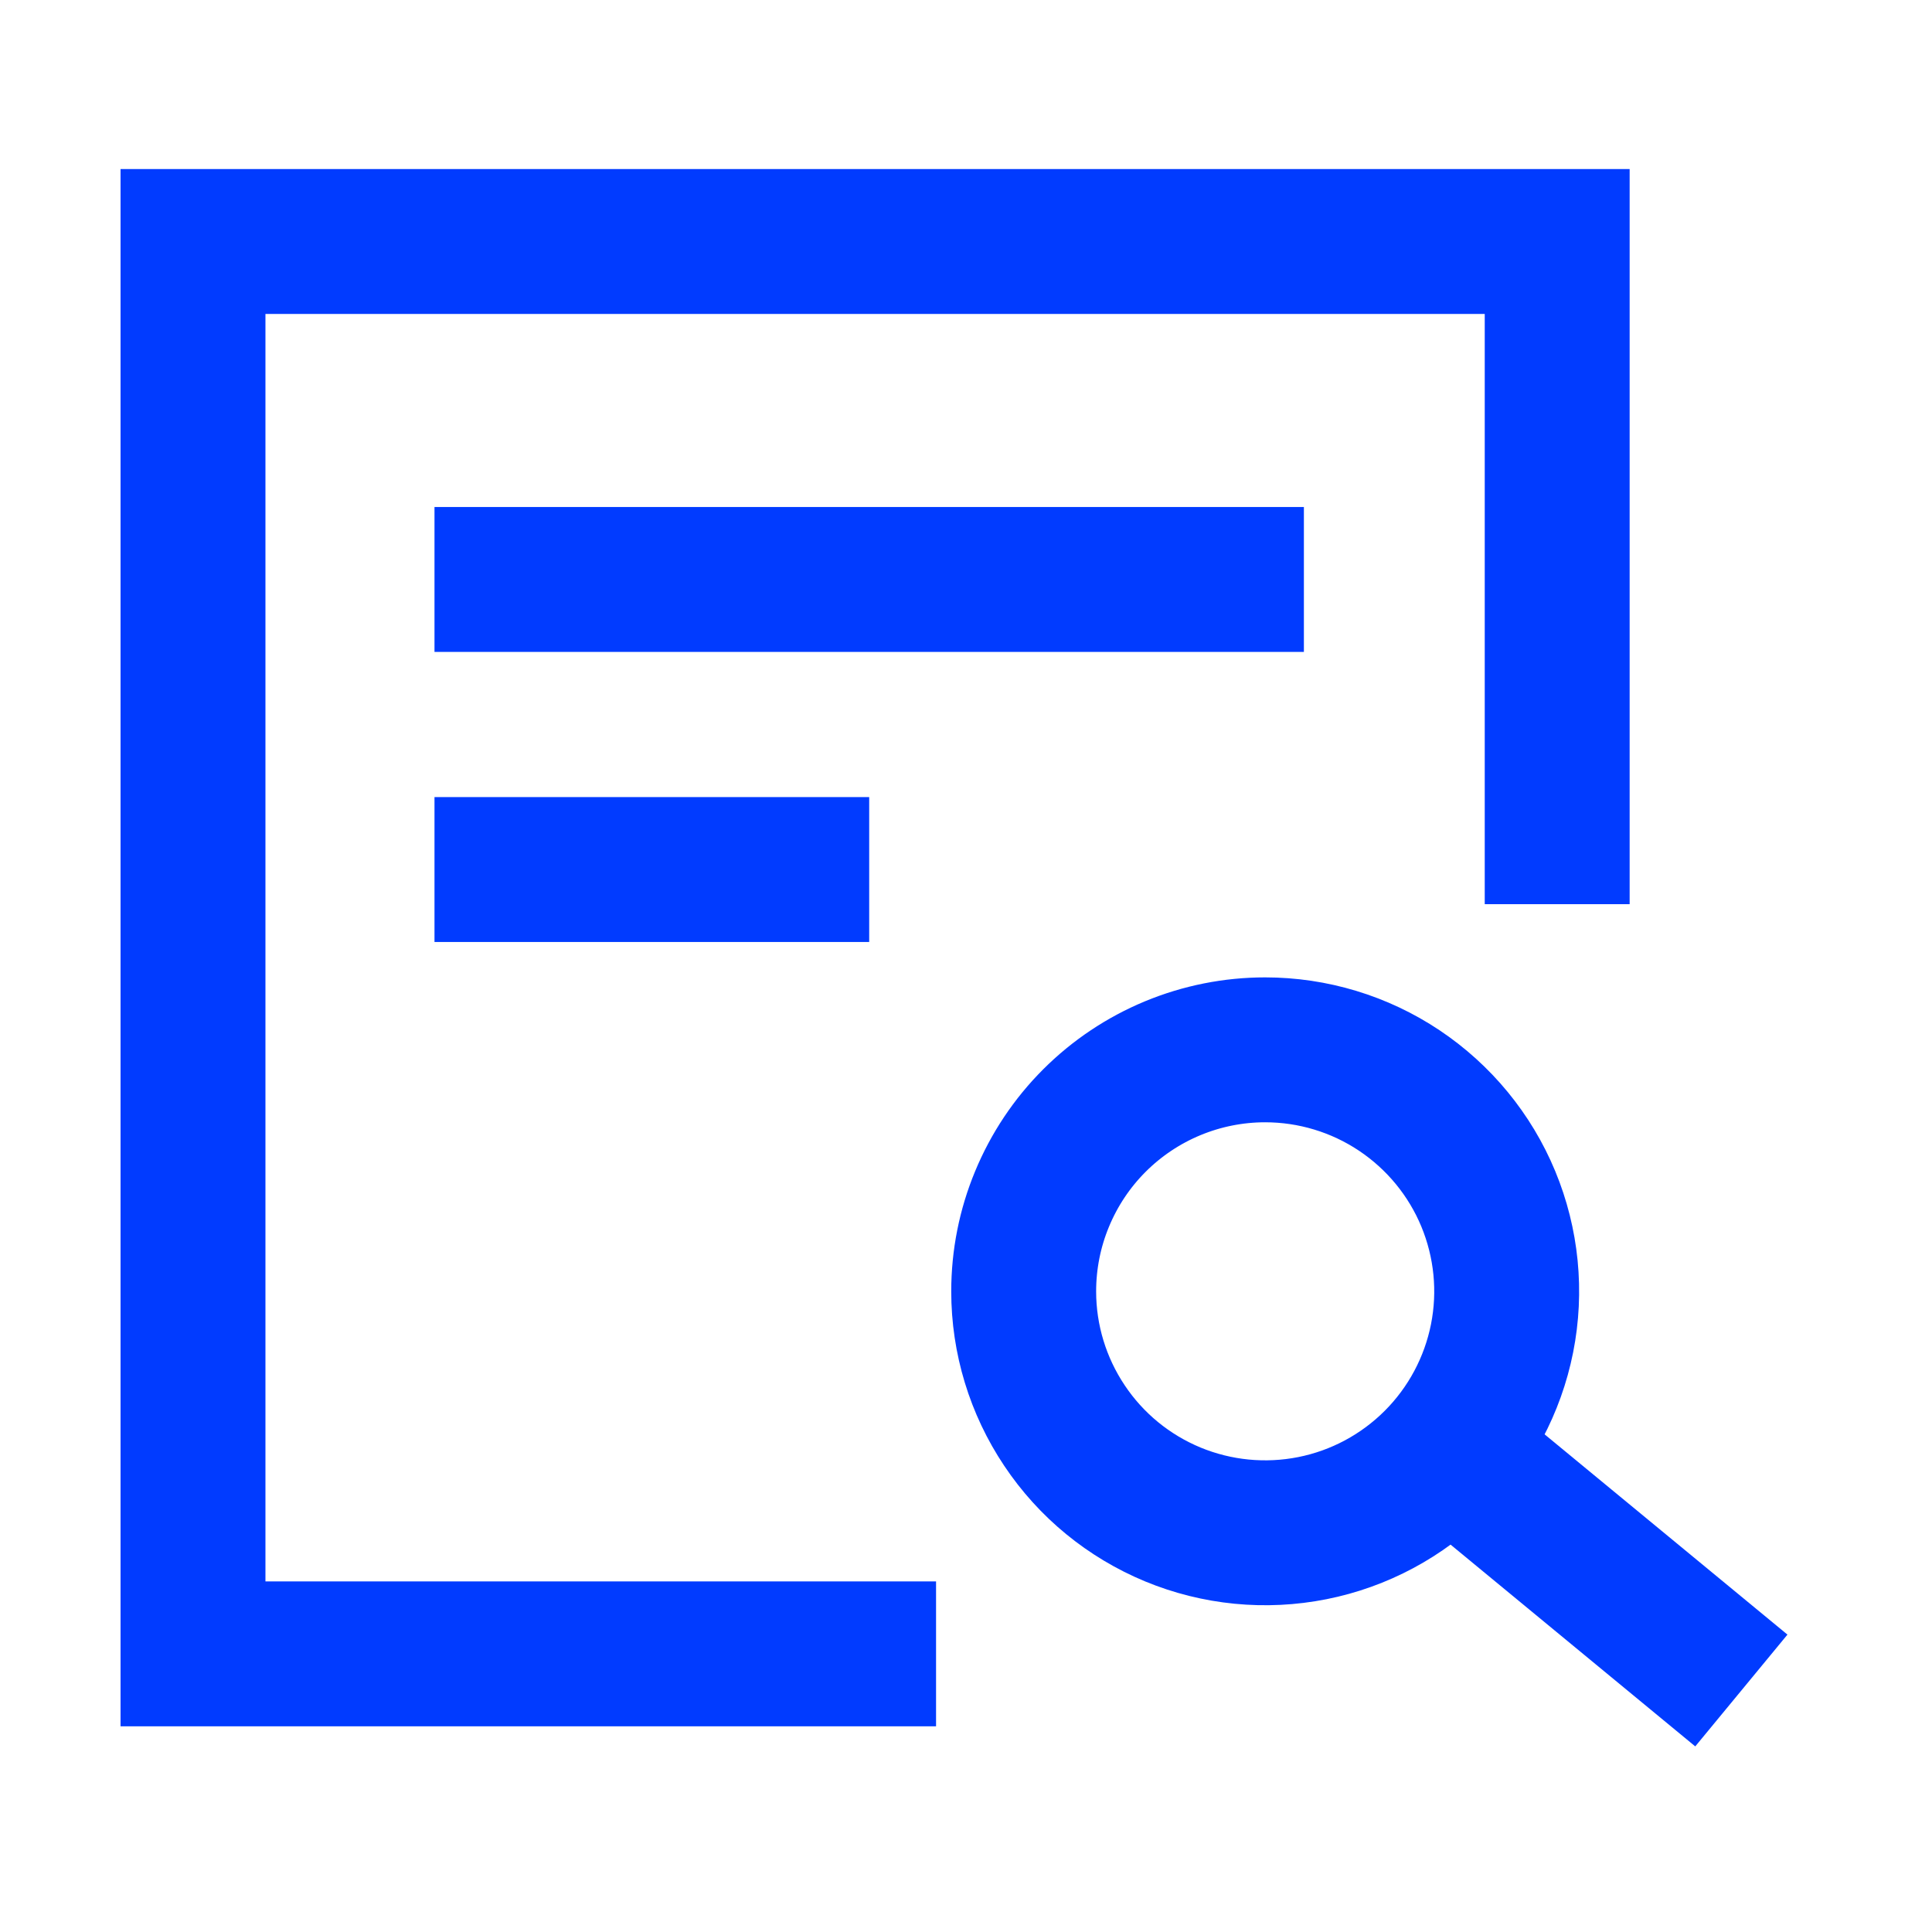 <svg width="28" height="28" viewBox="0 0 28 28" fill="none" xmlns="http://www.w3.org/2000/svg">
<rect width="28" height="28" fill="white"/>
<path d="M13.566 23.969H2.797V3.5H22.568V13.104" stroke="#013BFF" stroke-width="2.1" stroke-miterlimit="10"/>
<path d="M6.297 8.398H18.897" stroke="#013BFF" stroke-width="2.1" stroke-miterlimit="10"/>
<path d="M6.297 12.602H12.597" stroke="#013BFF" stroke-width="2.1" stroke-miterlimit="10"/>
<path d="M20.727 20.781L25.237 24.5" stroke="#013BFF" stroke-width="2.1"/>
<path d="M18.335 15.215C19.027 15.215 19.704 15.42 20.279 15.804C20.855 16.189 21.304 16.735 21.569 17.374C21.834 18.014 21.904 18.717 21.769 19.396C21.634 20.075 21.301 20.699 20.811 21.189C20.322 21.678 19.699 22.012 19.02 22.147C18.341 22.282 17.637 22.213 16.998 21.949C16.358 21.684 15.811 21.236 15.427 20.66C15.042 20.085 14.836 19.408 14.836 18.716C14.836 18.256 14.926 17.801 15.102 17.377C15.278 16.952 15.535 16.566 15.86 16.241C16.185 15.916 16.571 15.658 16.995 15.482C17.42 15.306 17.875 15.215 18.335 15.215Z" stroke="#013BFF" stroke-width="2.1" stroke-miterlimit="4.001"/>
</svg>
